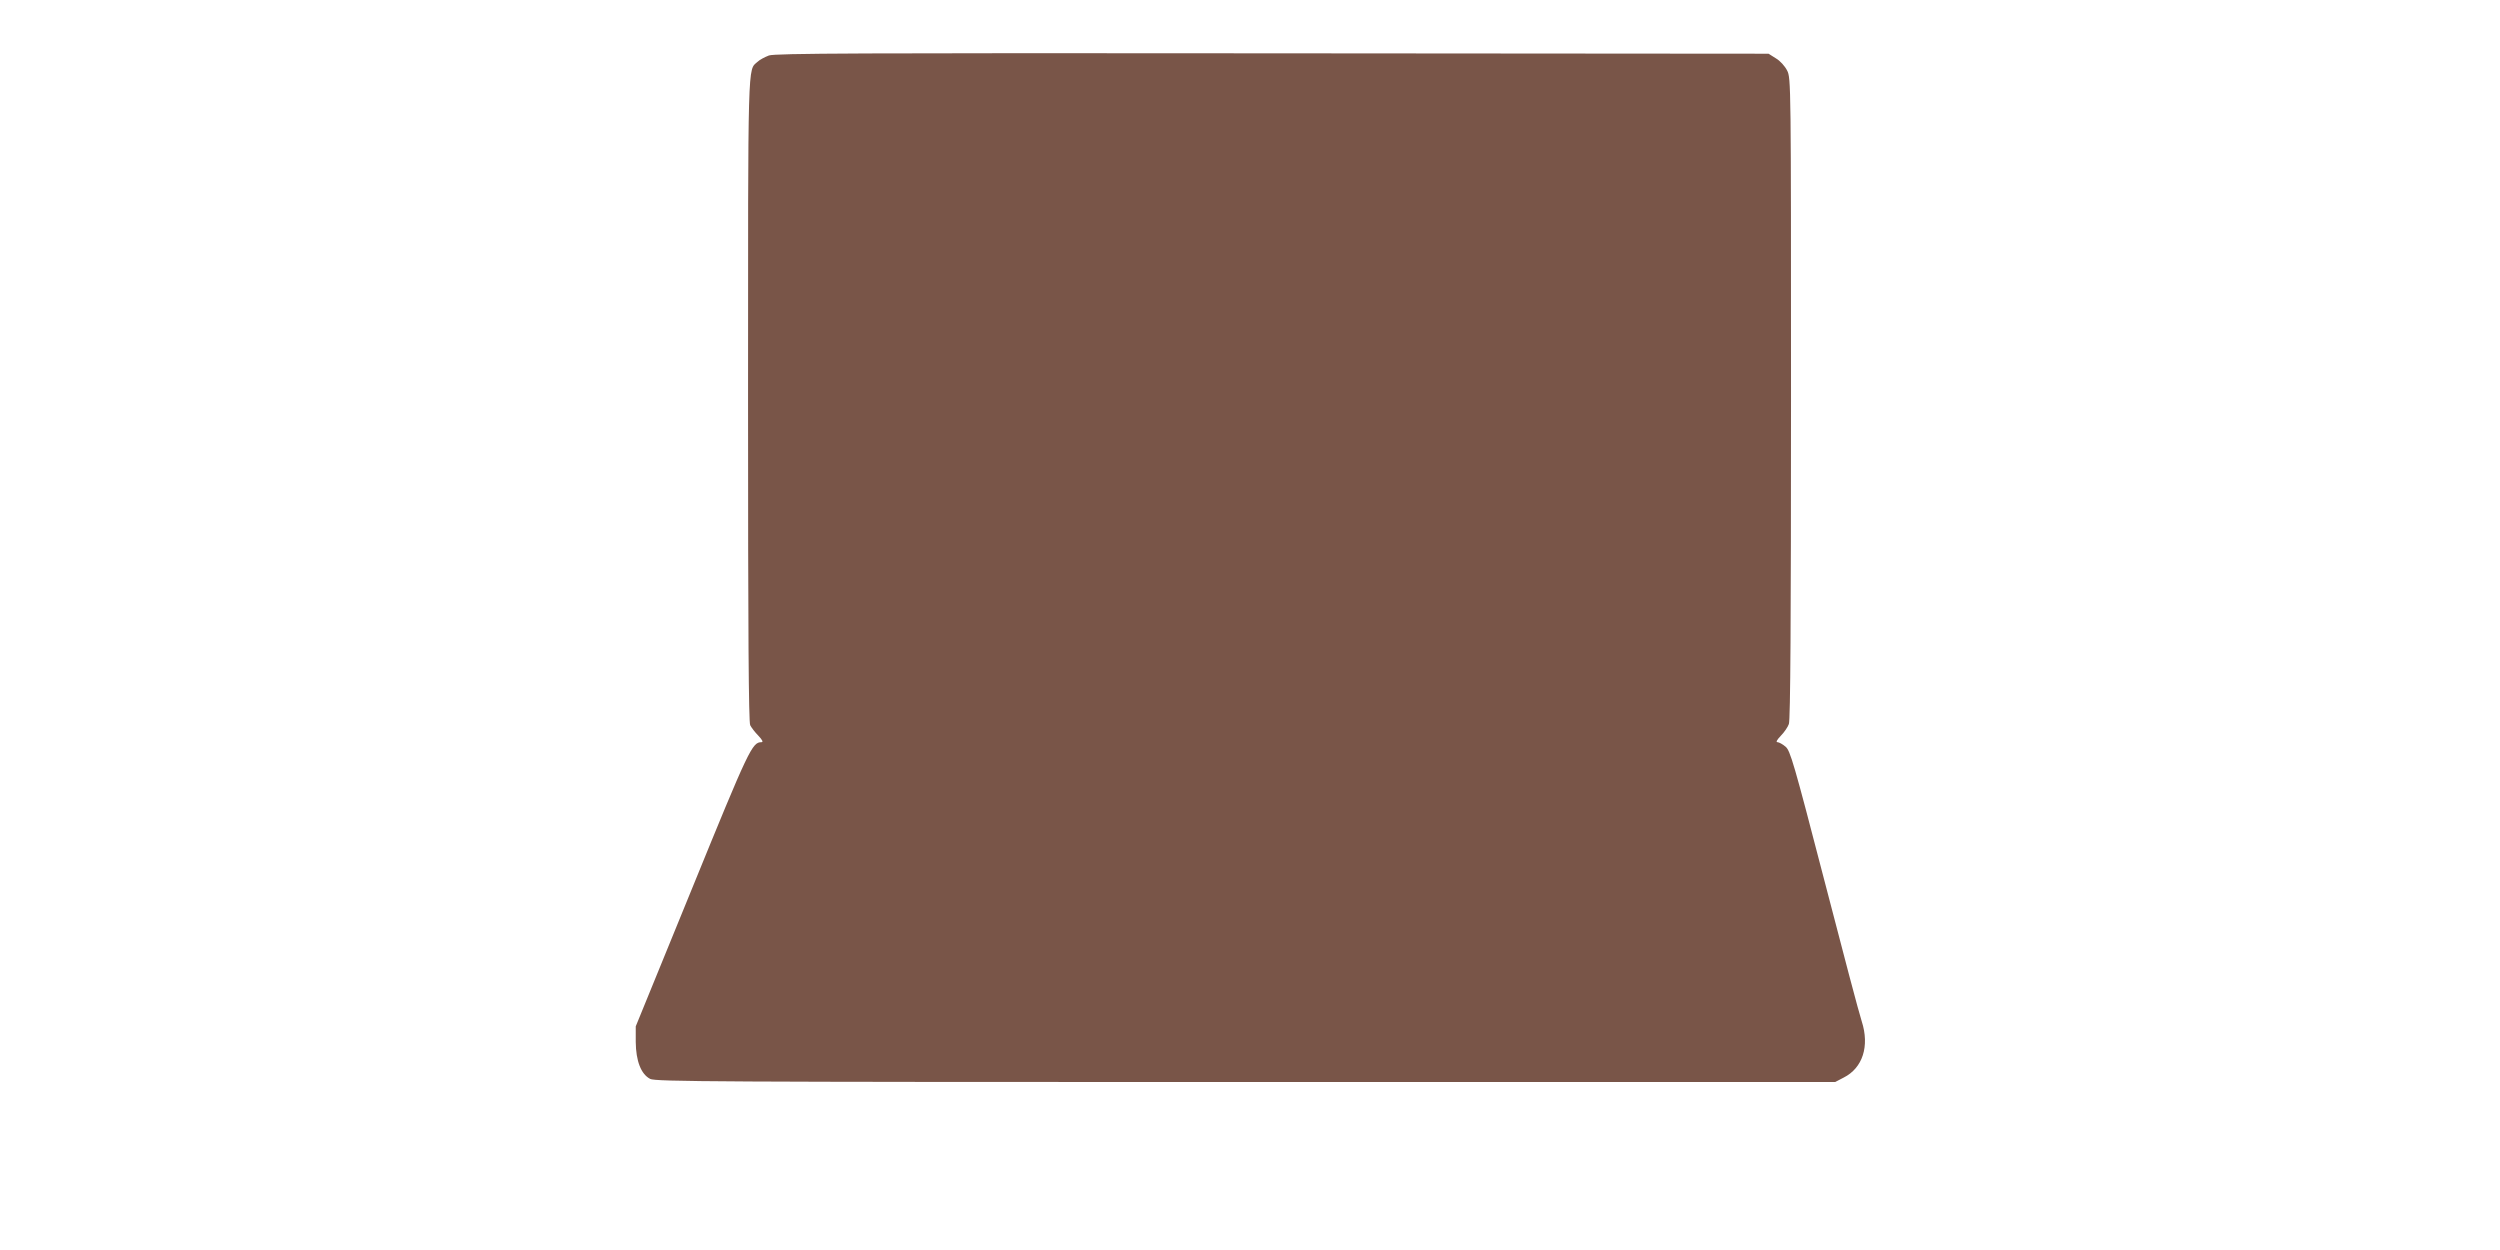 <?xml version="1.0" standalone="no"?>
<!DOCTYPE svg PUBLIC "-//W3C//DTD SVG 20010904//EN"
 "http://www.w3.org/TR/2001/REC-SVG-20010904/DTD/svg10.dtd">
<svg version="1.0" xmlns="http://www.w3.org/2000/svg"
 width="1280pt" height="640pt" viewBox="0 0 1280 640"
 preserveAspectRatio="xMidYMid meet">
<g transform="translate(0,640) scale(0.1,-0.1)"
fill="#795548" stroke="none">
<path d="M3937 6116 c-21 -8 -48 -22 -59 -33 -50 -44 -48 32 -48 -1728 0
-1196 3 -1652 11 -1668 6 -12 25 -37 42 -54 20 -21 26 -33 16 -33 -48 0 -64
-34 -356 -750 l-288 -705 0 -80 c1 -97 27 -165 74 -189 27 -14 324 -16 3048
-16 l3019 0 44 23 c97 49 133 161 92 288 -12 35 -98 361 -192 724 -156 601
-174 662 -198 682 -15 13 -34 23 -41 23 -10 0 -3 12 16 32 18 18 37 46 42 61
8 20 11 536 11 1668 0 1611 0 1640 -20 1678 -11 22 -36 50 -57 62 l-38 24
-2540 2 c-2125 2 -2546 0 -2578 -11z"/>
</g>
</svg>
